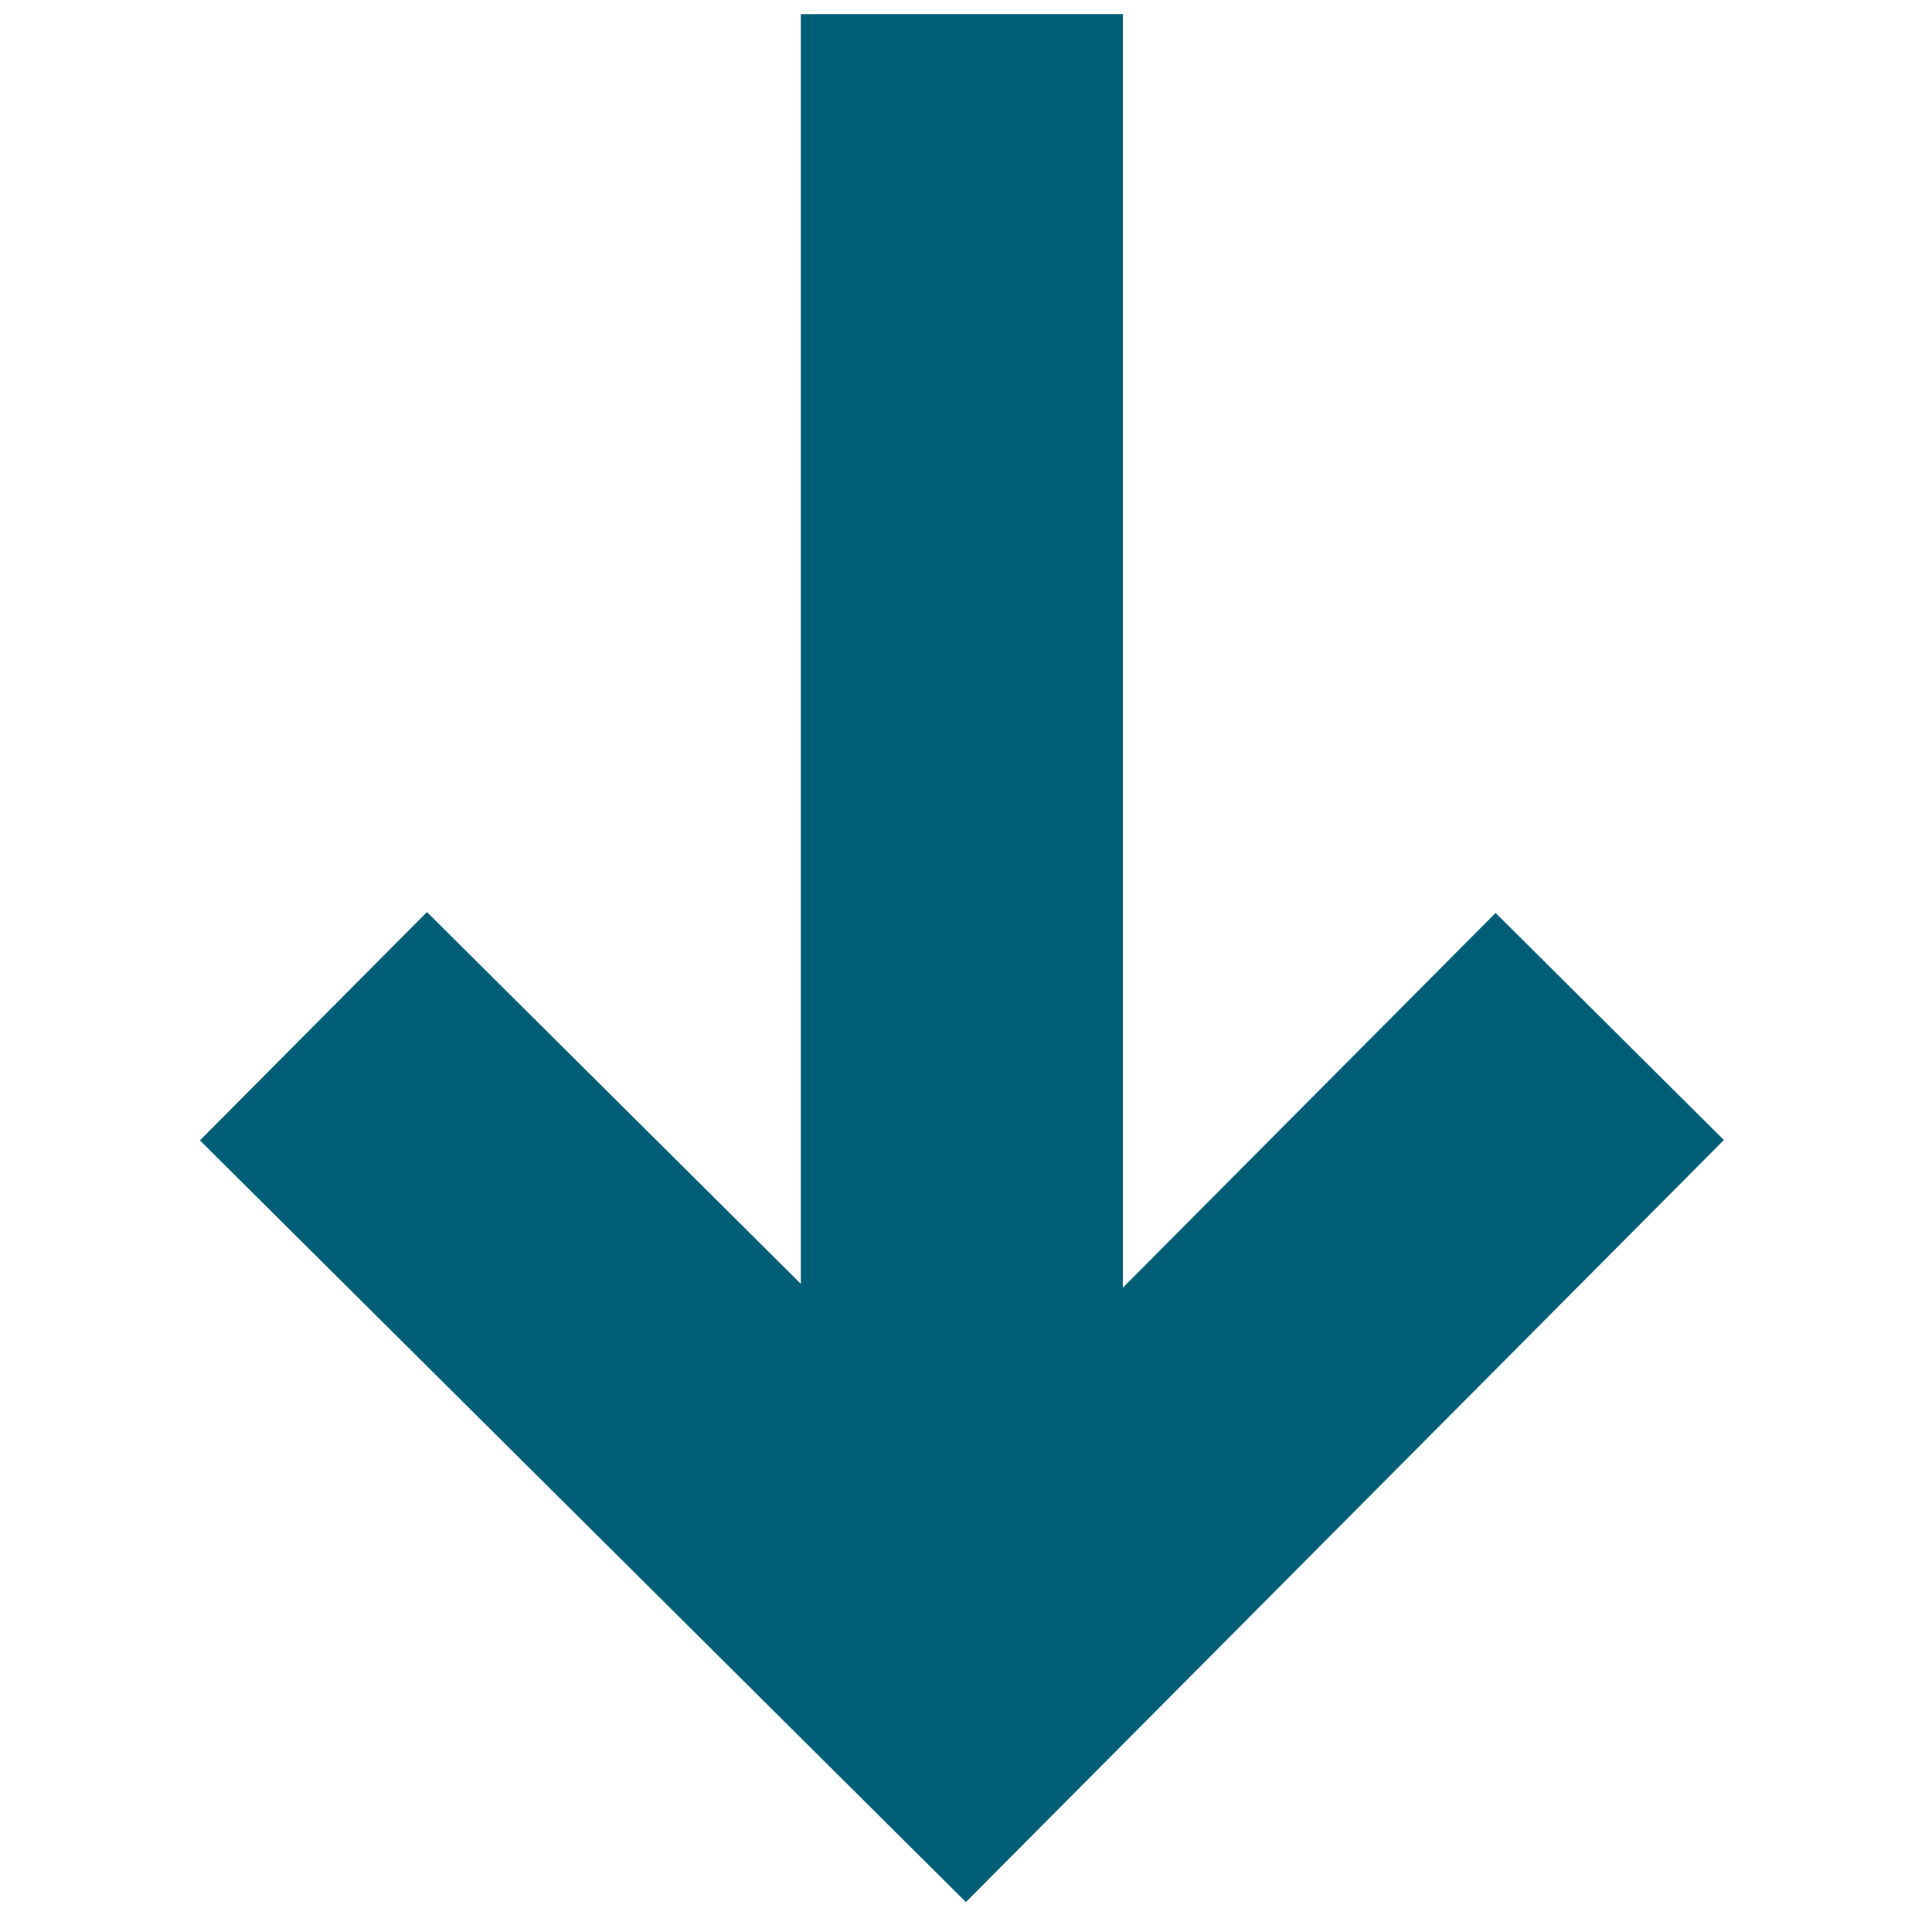 <svg width="30" height="30" viewBox="0 0 30 30" fill="none" xmlns="http://www.w3.org/2000/svg" class="cases-filter__title-arrow svg replaced-svg">
	<path d="M24.996 15.939L14.989 26L4.867 15.935" stroke="#005D76" stroke-width="5">
	</path>
	<path d="M14.935 24.452L14.935 2.719" stroke="#005D76" stroke-width="5" stroke-linecap="square">
	</path>
</svg>
